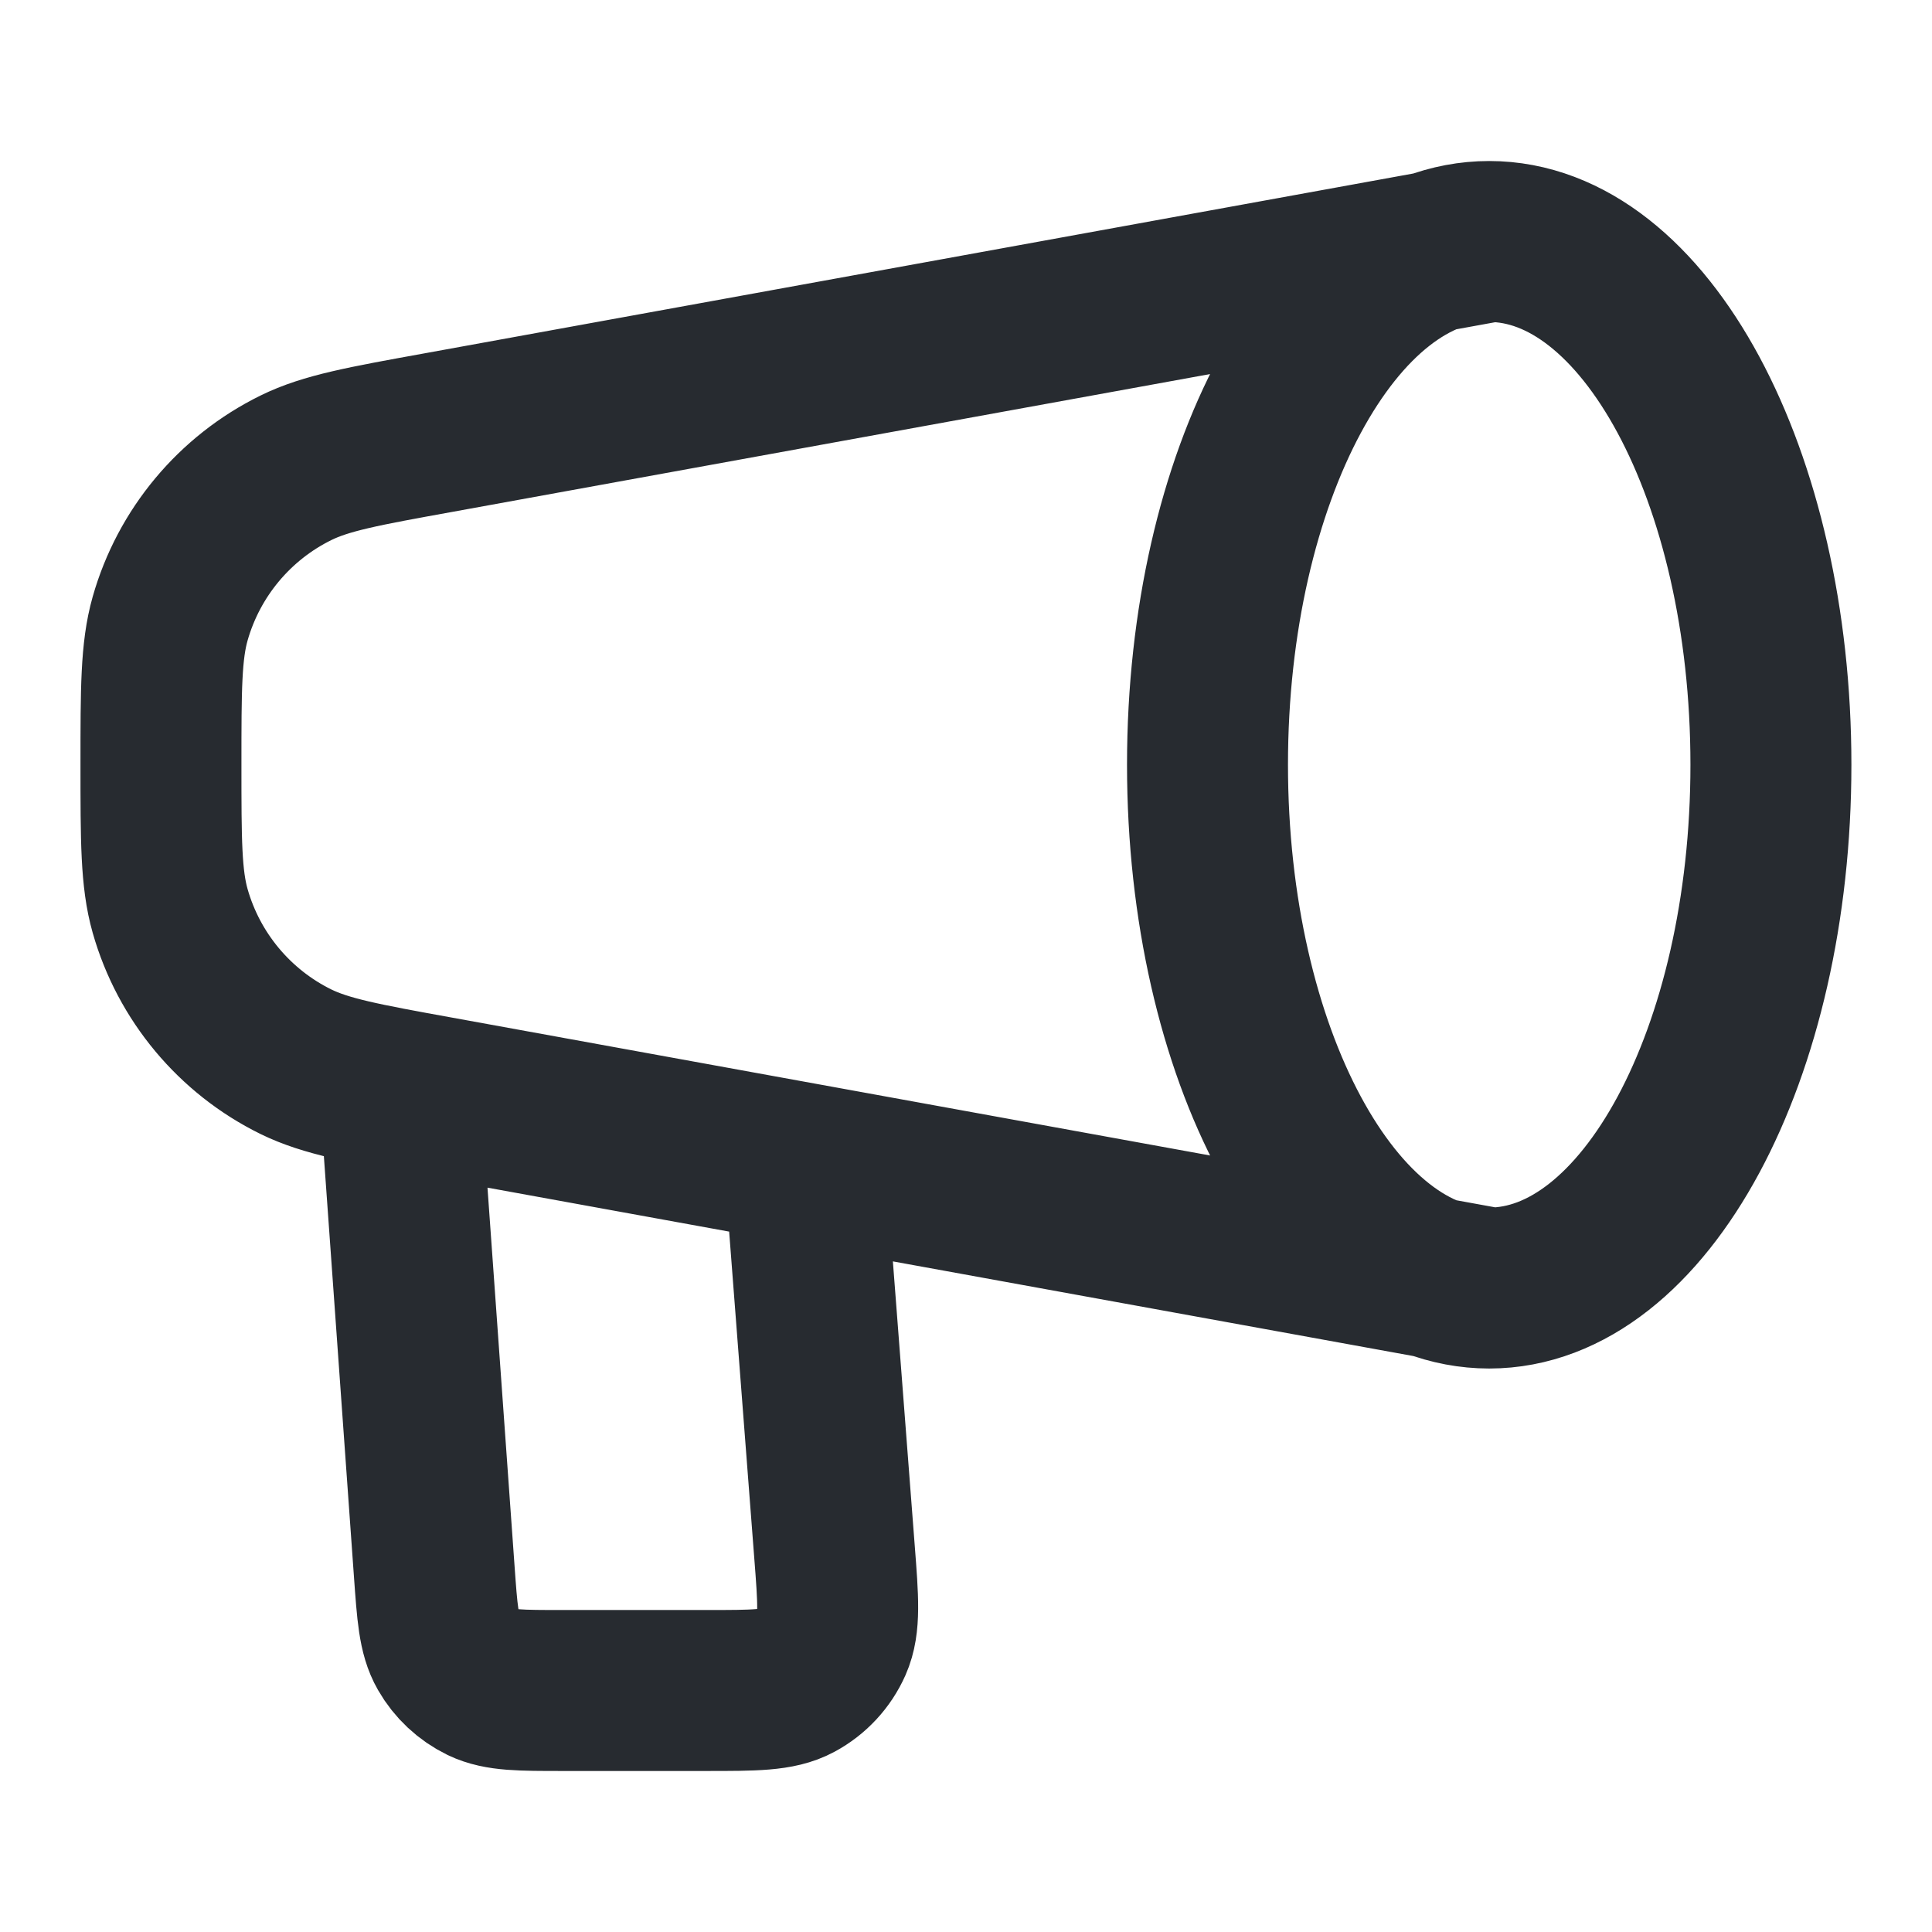 <?xml version="1.0" encoding="UTF-8"?> <svg xmlns="http://www.w3.org/2000/svg" width="16" height="16" viewBox="0 0 16 16" fill="none"><path d="M12.333 10.667C13.622 10.667 14.666 8.727 14.666 6.333C14.666 3.94 13.622 2 12.333 2M12.333 10.667C11.044 10.667 10 8.727 10 6.333C10 3.94 11.044 2 12.333 2M12.333 10.667L3.629 9.084C3.01 8.972 2.701 8.915 2.451 8.793C1.943 8.543 1.564 8.089 1.409 7.544C1.333 7.276 1.333 6.962 1.333 6.333C1.333 5.705 1.333 5.391 1.409 5.123C1.564 4.578 1.943 4.124 2.451 3.874C2.701 3.751 3.01 3.695 3.629 3.583L12.333 2M3.333 9.333L3.596 13.009C3.621 13.358 3.633 13.533 3.709 13.665C3.776 13.782 3.876 13.875 3.997 13.934C4.135 14 4.31 14 4.66 14H5.848C6.248 14 6.448 14 6.596 13.92C6.726 13.85 6.829 13.739 6.889 13.604C6.957 13.45 6.942 13.251 6.911 12.852L6.666 9.667" stroke="#272B30" stroke-width="1.333" stroke-linecap="round" stroke-linejoin="round"></path></svg> 